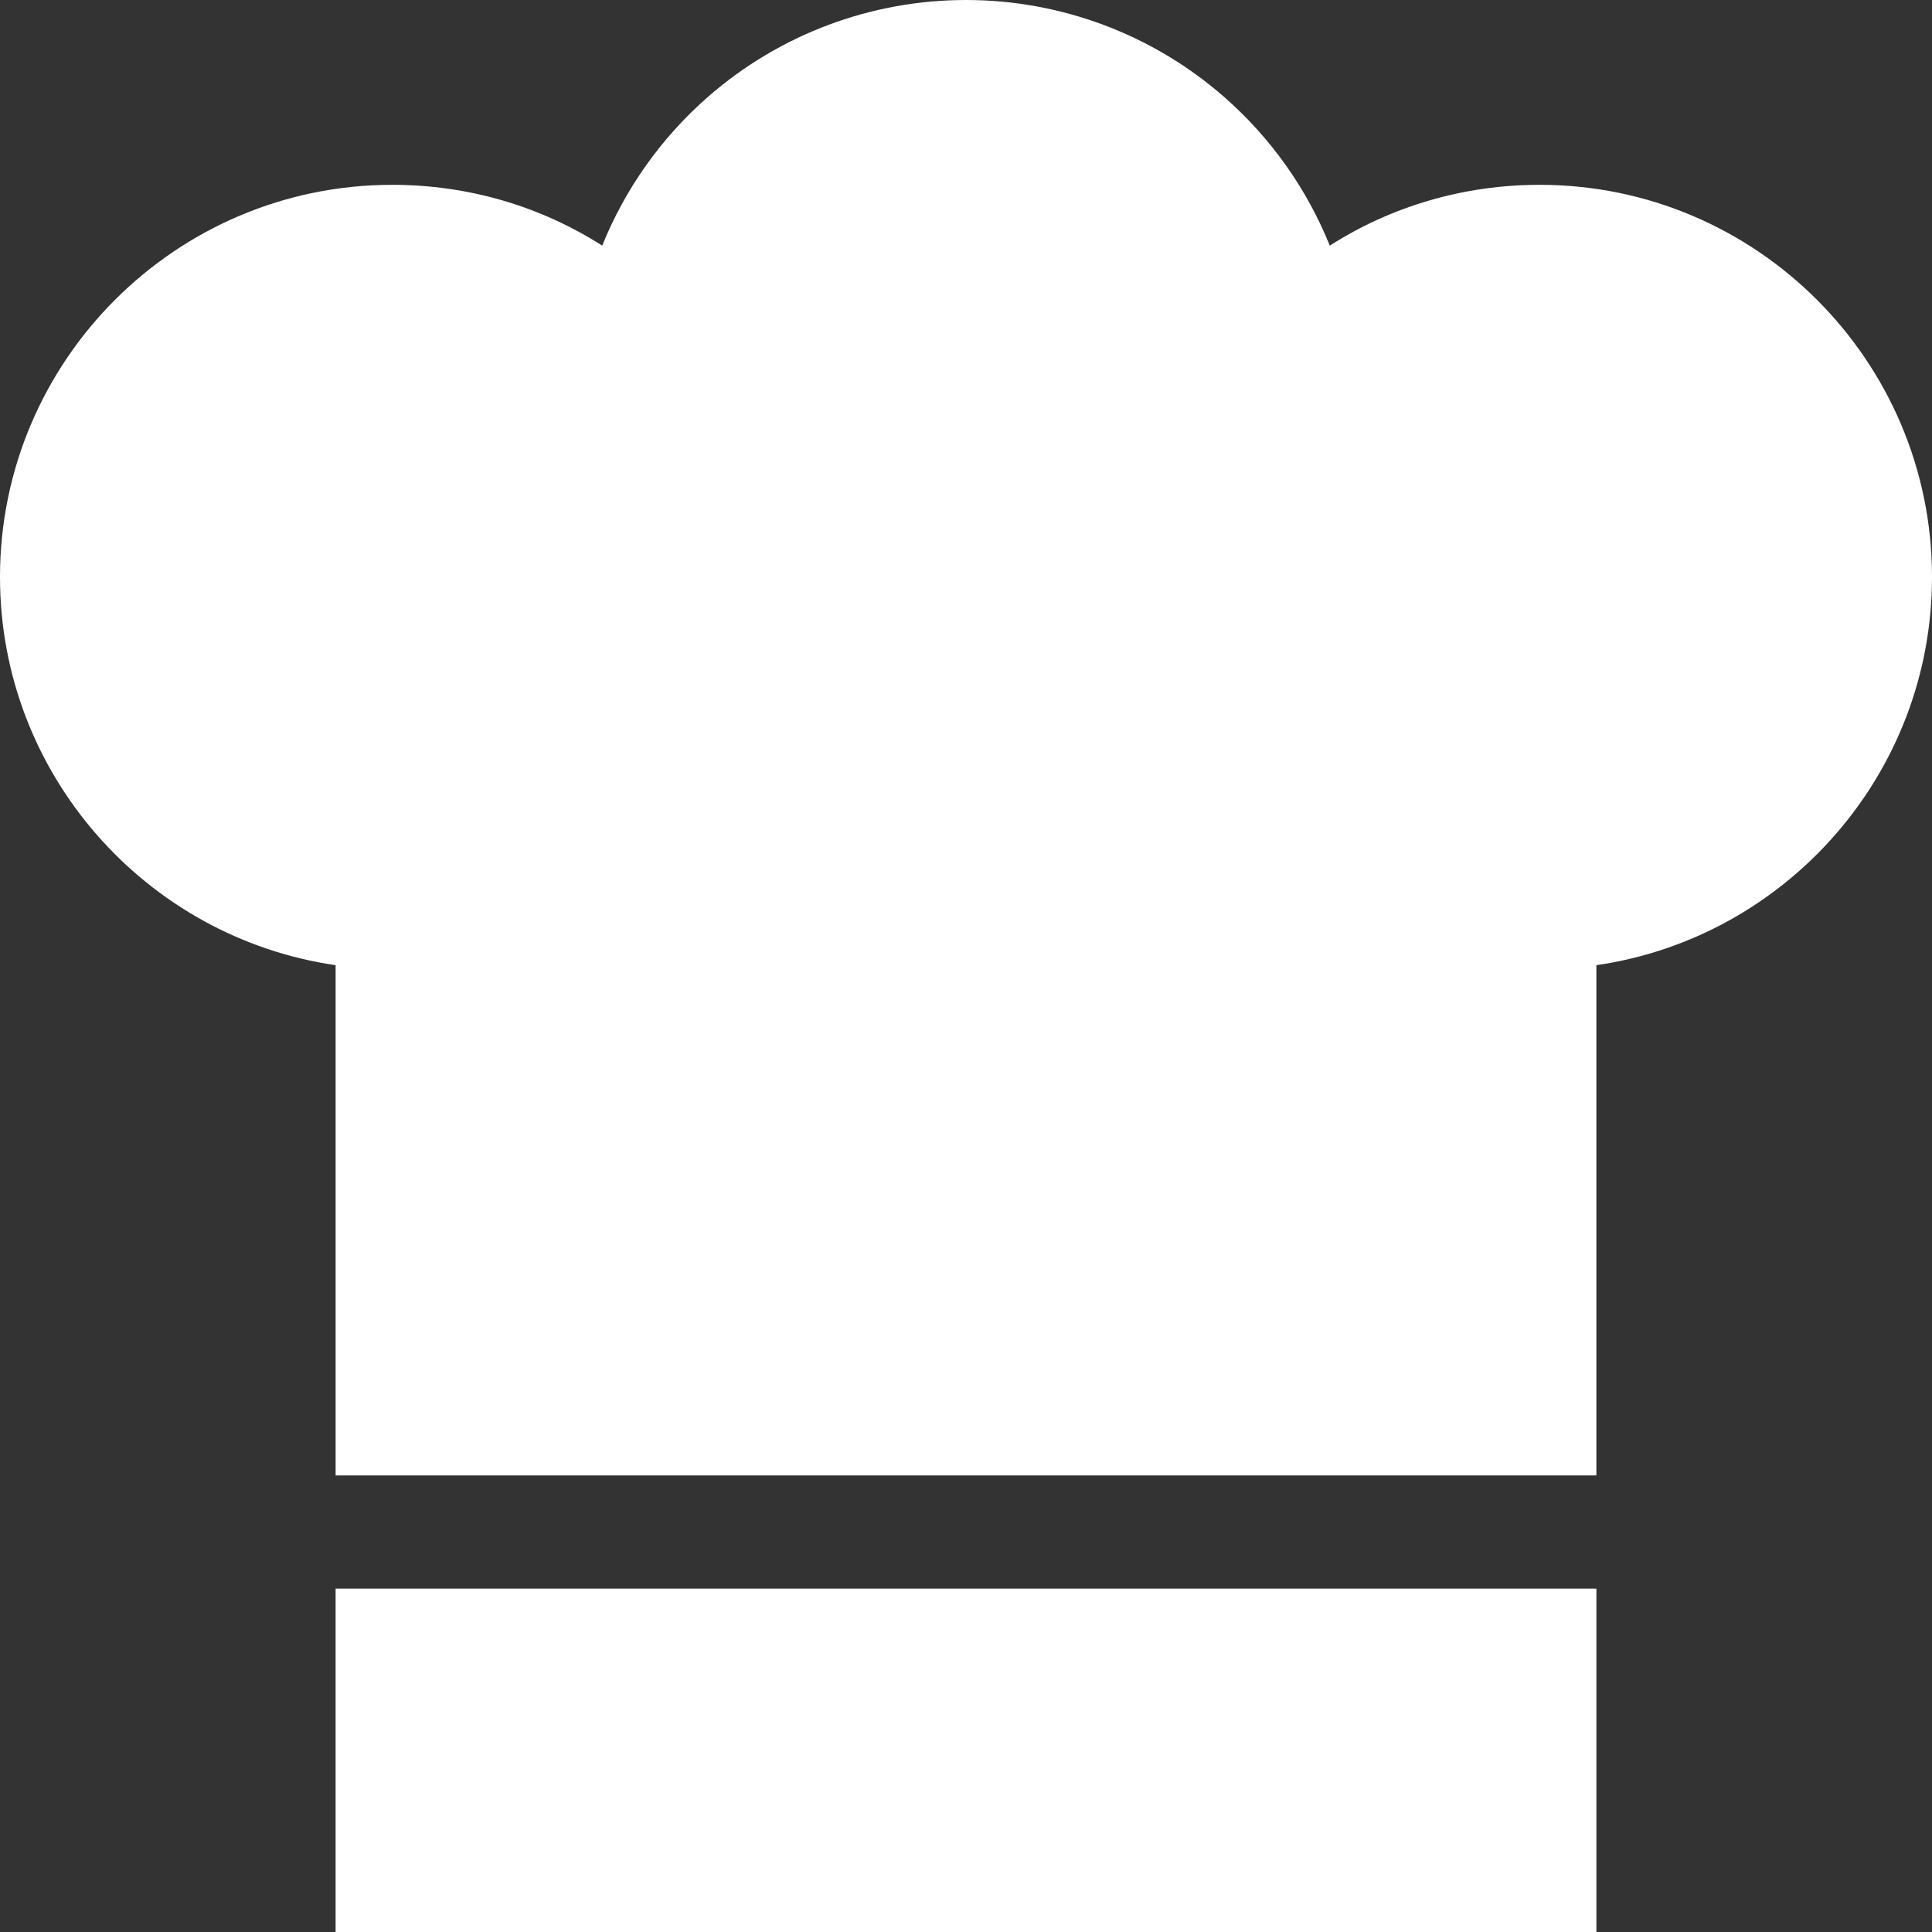<?xml version="1.0" encoding="iso-8859-1"?>
<!-- Generator: Adobe Illustrator 19.0.0, SVG Export Plug-In . SVG Version: 6.00 Build 0)  -->
<svg version="1.1" fill="#fff" id="Layer_1" xmlns="http://www.w3.org/2000/svg" xmlns:xlink="http://www.w3.org/1999/xlink" x="0px" y="0px"
	 viewBox="0 0 512 512" style="enable-background:new 0 0 512 512;" xml:space="preserve">
<rect x="0" y="0" width="512" height="512" fill="#333333" stroke="none"/>
<g>
	<g>
		<rect x="88.94" y="421" width="334.12" height="91"/>
	</g>
</g>
<g>
	<g>
		<path d="M408.058,48.979c-20.061,0-39.182,5.614-55.649,16.113c-6.065-15.036-15.629-28.583-28.037-39.432
			C305.447,9.113,281.166,0,256,0c-25.166,0-49.447,9.113-68.372,25.661c-12.407,10.849-21.971,24.396-28.037,39.432
			c-16.467-10.499-35.588-16.113-55.649-16.113C46.628,48.979,0,95.607,0,152.921c0,52.221,38.711,95.57,88.942,102.863V391h334.115
			V255.784C473.289,248.491,512,205.142,512,152.921C512,95.607,465.372,48.979,408.058,48.979z"/>
	</g>
</g>
<g>
</g>
<g>
</g>
<g>
</g>
<g>
</g>
<g>
</g>
<g>
</g>
<g>
</g>
<g>
</g>
<g>
</g>
<g>
</g>
<g>
</g>
<g>
</g>
<g>
</g>
<g>
</g>
<g>
</g>
</svg>
